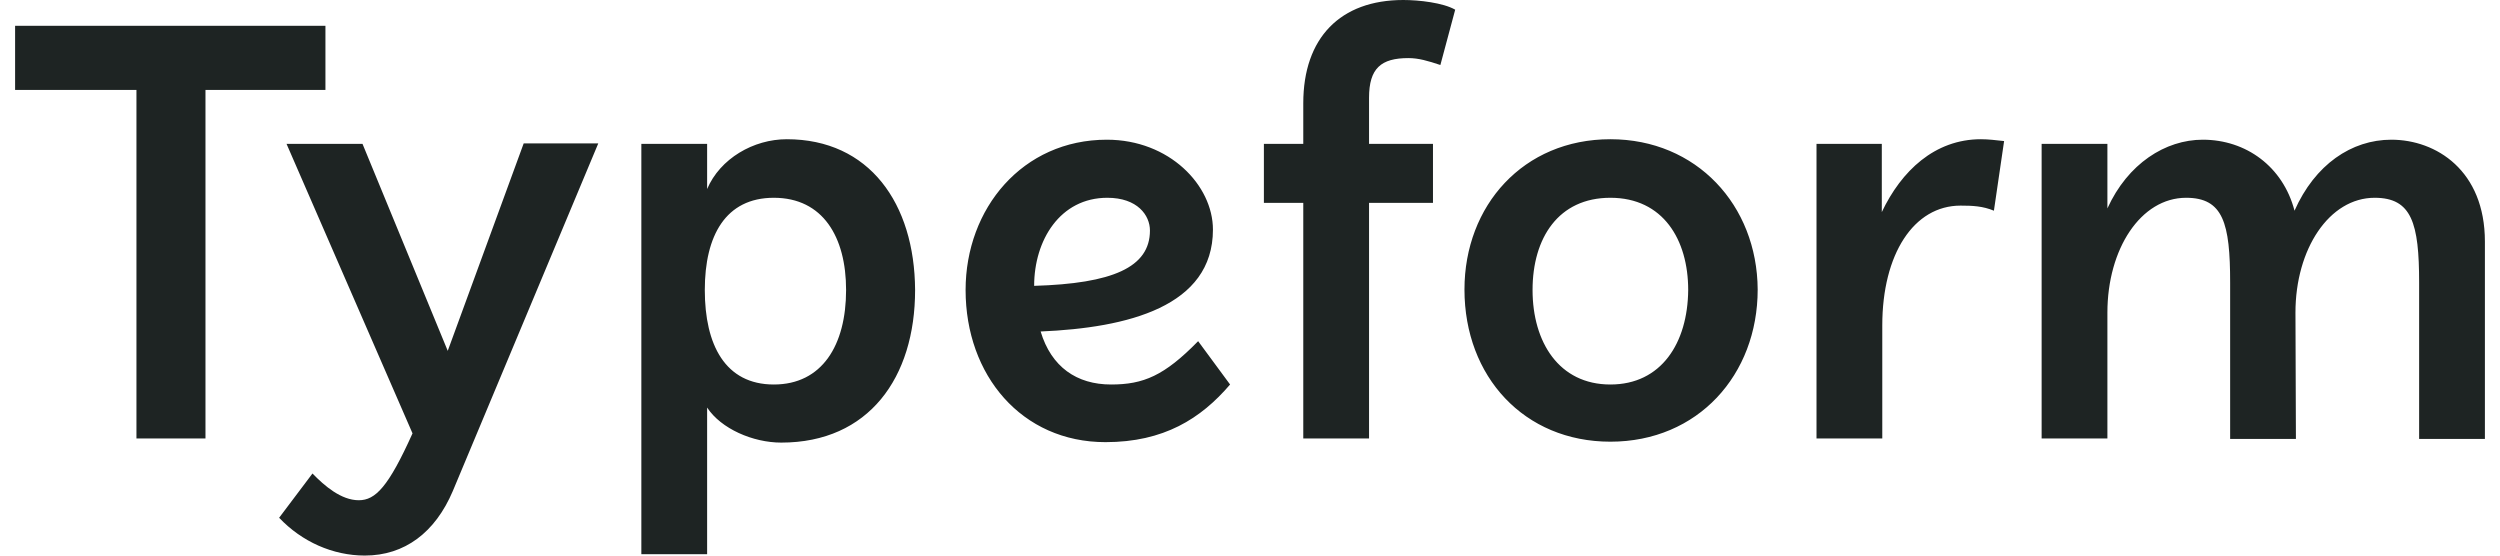 <svg width="126" height="28" viewBox="0 0 126 28" fill="none" xmlns="http://www.w3.org/2000/svg">
<path d="M81.163 19.379C78.572 19.379 77.241 17.242 77.241 14.616C77.241 11.99 78.548 9.968 81.163 9.968C83.824 9.968 85.085 12.083 85.085 14.616C85.062 17.288 83.731 19.379 81.163 19.379ZM55.81 9.968C57.327 9.968 57.957 10.851 57.957 11.618C57.957 13.477 56.066 14.29 52.121 14.407C52.121 12.106 53.428 9.968 55.81 9.968ZM39.001 19.379C36.55 19.379 35.522 17.381 35.522 14.616C35.522 11.874 36.573 9.968 39.001 9.968C41.475 9.968 42.643 11.944 42.643 14.616C42.643 17.404 41.429 19.379 39.001 19.379ZM18.27 7.25H14.441L20.791 21.842C19.577 24.538 18.924 25.212 18.083 25.212C17.196 25.212 16.356 24.491 15.749 23.864L14.068 26.095C15.212 27.303 16.776 28 18.387 28C20.394 28 21.935 26.838 22.822 24.747L30.153 7.227H26.394L22.566 17.683L18.27 7.25ZM119.683 9.968C121.551 9.968 121.924 11.247 121.924 14.244V22.121H125.239V12.176C125.239 8.598 122.788 7.041 120.523 7.041C118.516 7.041 116.672 8.295 115.644 10.619C115.06 8.388 113.193 7.041 111.022 7.041C109.131 7.041 107.24 8.249 106.213 10.503V7.25H102.898V22.098H106.213V15.754C106.213 12.548 107.894 9.968 110.181 9.968C112.049 9.968 112.399 11.247 112.399 14.244V22.121H115.714L115.691 15.754C115.691 12.548 117.395 9.968 119.683 9.968ZM94.867 7.25H91.552V22.098H94.867V16.405C94.867 12.803 96.454 10.363 98.812 10.363C99.419 10.363 99.933 10.387 100.493 10.619L101.007 7.11C100.586 7.064 100.213 7.017 99.839 7.017C97.505 7.017 95.824 8.621 94.843 10.689V7.25H94.867ZM81.163 7.017C76.774 7.017 73.809 10.363 73.809 14.592C73.809 18.984 76.821 22.261 81.163 22.261C85.575 22.261 88.587 18.891 88.587 14.592C88.563 10.34 85.505 7.017 81.163 7.017ZM55.996 19.379C54.269 19.379 52.985 18.496 52.448 16.707C56.837 16.521 61.132 15.452 61.132 11.572C61.132 9.341 58.938 7.041 55.786 7.041C51.537 7.041 48.666 10.503 48.666 14.616C48.666 18.915 51.491 22.284 55.716 22.284C58.657 22.284 60.525 21.099 61.996 19.379L60.386 17.195C58.681 18.938 57.631 19.379 55.996 19.379ZM39.654 7.017C37.974 7.017 36.293 7.993 35.639 9.527V7.25H32.324V27.93H35.639V20.541C36.34 21.61 37.95 22.307 39.374 22.307C43.787 22.307 46.121 19.031 46.121 14.616C46.098 10.247 43.81 7.017 39.654 7.017ZM16.402 1.301H0.761V4.531H6.877V22.098H10.356V4.531H16.402V1.301ZM65.685 7.25H63.7V10.224H65.685V22.098H69V10.224H72.222V7.25H69V4.926C69 3.439 69.607 2.928 70.984 2.928C71.498 2.928 71.965 3.067 72.595 3.276L73.342 0.488C72.735 0.139 71.521 0 70.727 0C67.552 0 65.685 1.905 65.685 5.205V7.25Z" fill="#1E2423"/>
</svg>
